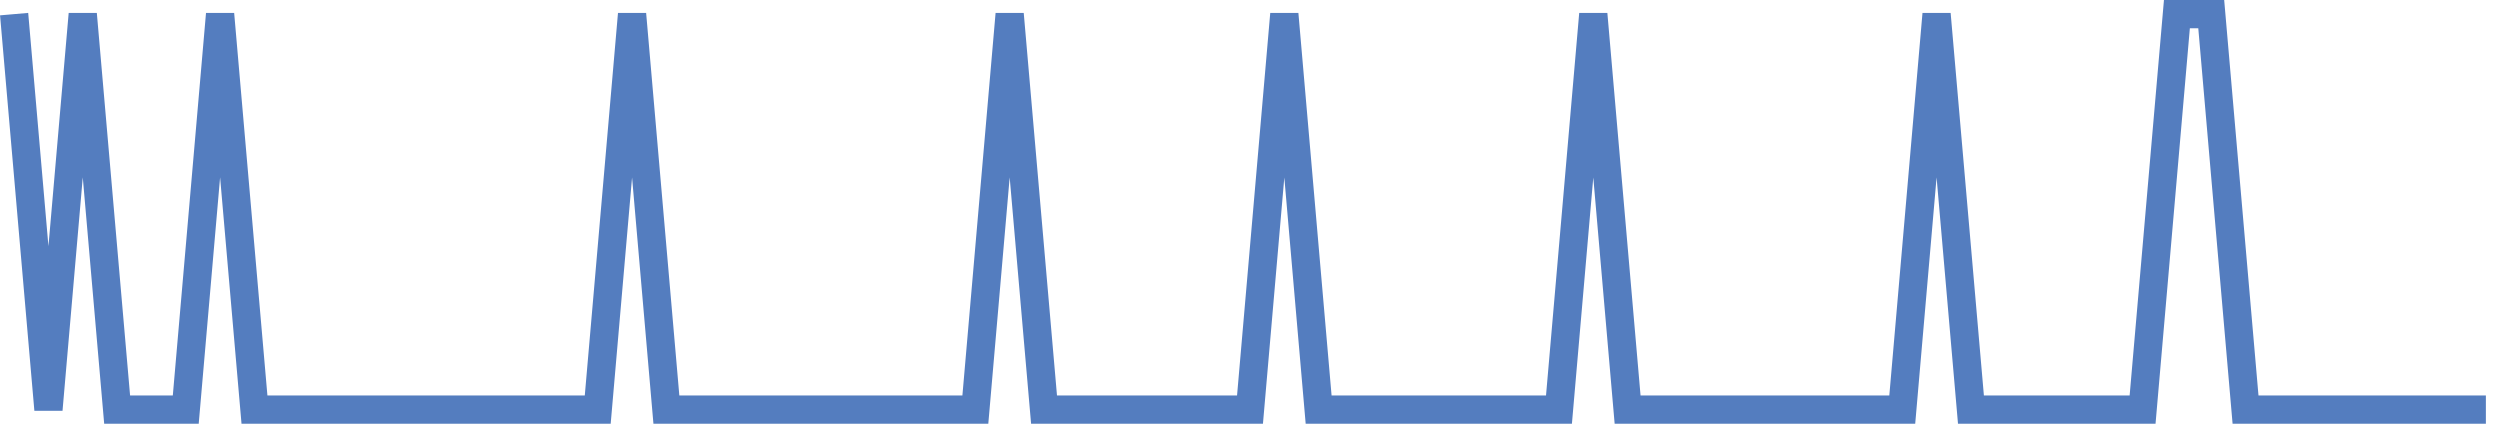 <?xml version="1.0" encoding="UTF-8"?>
<svg xmlns="http://www.w3.org/2000/svg" xmlns:xlink="http://www.w3.org/1999/xlink" width="177pt" height="30pt" viewBox="0 0 177 30" version="1.1">
<g id="surface4016021">
<path style="fill:none;stroke-width:2;stroke-linecap:butt;stroke-linejoin:miter;stroke:rgb(32.941%,49.02%,74.902%);stroke-opacity:1;stroke-miterlimit:10;" d="M 1 1 L 3.43 29 L 5.859 1 L 8.293 29 L 13.152 29 L 15.582 1 L 18.016 29 L 42.32 29 L 44.75 1 L 47.18 29 L 69.055 29 L 71.484 1 L 73.918 29 L 88.5 29 L 90.93 1 L 93.359 29 L 110.375 29 L 112.805 1 L 115.234 29 L 134.68 29 L 137.109 1 L 139.543 29 L 151.695 29 L 154.125 1 L 156.555 1 L 158.984 29 L 176 29 "/>
</g>
</svg>
